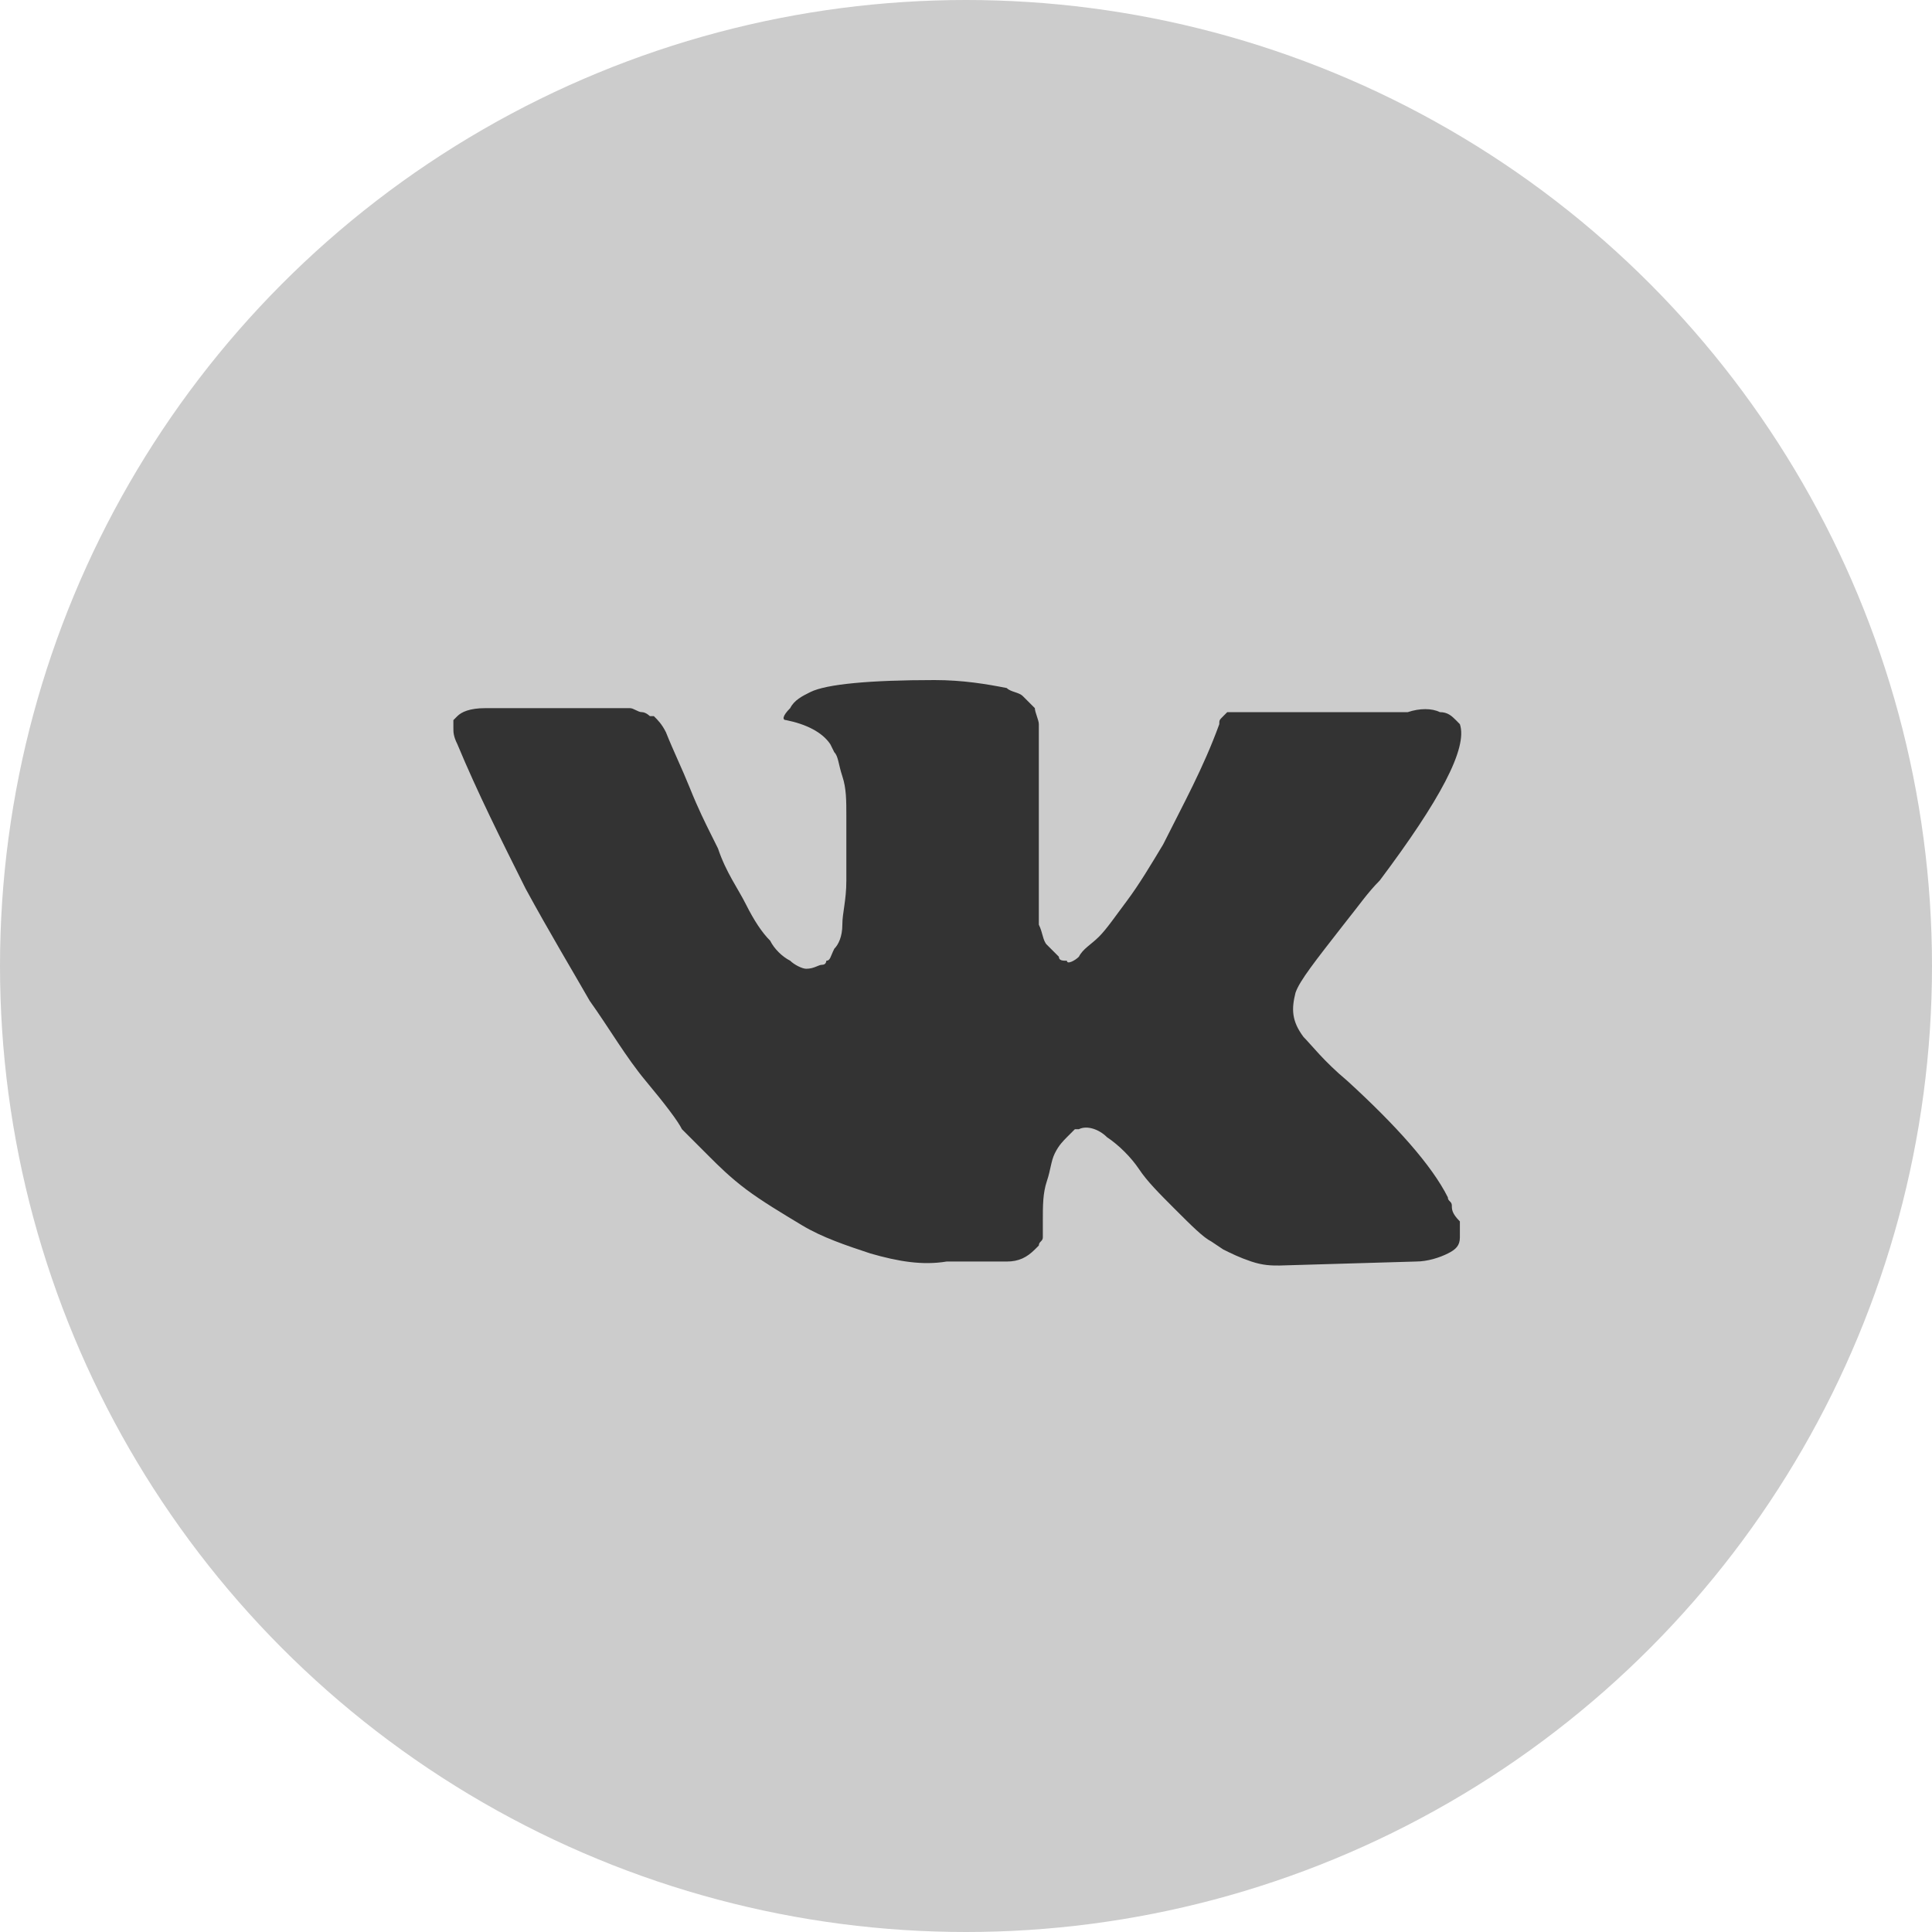<svg width="30" height="30" viewBox="0 0 30 30" fill="none" xmlns="http://www.w3.org/2000/svg">
<circle cx="15" cy="15" r="15" fill="#CCCCCC"/>
<path d="M22.544 18.717C22.544 18.654 22.482 18.654 22.482 18.592C22.233 18.094 21.673 17.471 20.925 16.787C20.552 16.475 20.365 16.226 20.241 16.102C20.054 15.852 20.054 15.666 20.116 15.417C20.178 15.23 20.427 14.918 20.863 14.358C21.112 14.047 21.237 13.86 21.424 13.673C22.358 12.428 22.794 11.618 22.669 11.245L22.607 11.182C22.544 11.12 22.482 11.058 22.358 11.058C22.233 10.996 22.046 10.996 21.86 11.058H19.493C19.431 11.058 19.431 11.058 19.306 11.058C19.244 11.058 19.182 11.058 19.182 11.058H19.12H19.057L18.995 11.12C18.933 11.182 18.933 11.182 18.933 11.245C18.684 11.93 18.372 12.49 18.061 13.113C17.874 13.424 17.688 13.735 17.501 13.985C17.314 14.234 17.189 14.42 17.065 14.545C16.94 14.669 16.816 14.732 16.753 14.856C16.691 14.918 16.567 14.981 16.567 14.918C16.505 14.918 16.442 14.918 16.442 14.856C16.38 14.794 16.318 14.732 16.255 14.669C16.193 14.607 16.193 14.483 16.131 14.358C16.131 14.234 16.131 14.109 16.131 14.047C16.131 13.985 16.131 13.798 16.131 13.673C16.131 13.486 16.131 13.362 16.131 13.3C16.131 13.113 16.131 12.864 16.131 12.615C16.131 12.366 16.131 12.179 16.131 12.054C16.131 11.93 16.131 11.743 16.131 11.618C16.131 11.432 16.131 11.307 16.131 11.245C16.131 11.182 16.069 11.058 16.069 10.996C16.006 10.933 15.944 10.871 15.882 10.809C15.819 10.747 15.695 10.747 15.633 10.684C15.321 10.622 14.948 10.56 14.512 10.56C13.516 10.56 12.831 10.622 12.582 10.747C12.457 10.809 12.333 10.871 12.27 10.996C12.146 11.12 12.146 11.182 12.208 11.182C12.519 11.245 12.768 11.369 12.893 11.556L12.955 11.681C13.018 11.743 13.018 11.867 13.08 12.054C13.142 12.241 13.142 12.428 13.142 12.677C13.142 13.05 13.142 13.424 13.142 13.673C13.142 13.985 13.08 14.171 13.08 14.358C13.08 14.545 13.018 14.669 12.955 14.732C12.893 14.856 12.893 14.918 12.831 14.918C12.831 14.918 12.831 14.981 12.768 14.981C12.706 14.981 12.644 15.043 12.519 15.043C12.457 15.043 12.333 14.981 12.27 14.918C12.146 14.856 12.021 14.732 11.959 14.607C11.834 14.483 11.71 14.296 11.585 14.047C11.461 13.798 11.274 13.549 11.149 13.175L11.025 12.926C10.963 12.801 10.838 12.552 10.714 12.241C10.589 11.93 10.465 11.681 10.34 11.369C10.278 11.245 10.216 11.182 10.153 11.12H10.091C10.091 11.12 10.029 11.058 9.966 11.058C9.904 11.058 9.842 10.996 9.78 10.996H7.538C7.289 10.996 7.164 11.058 7.102 11.12L7.04 11.182C7.04 11.182 7.04 11.245 7.04 11.307C7.04 11.369 7.04 11.431 7.102 11.556C7.413 12.303 7.787 13.05 8.161 13.798C8.534 14.483 8.908 15.105 9.157 15.541C9.468 15.977 9.717 16.413 10.029 16.787C10.34 17.16 10.527 17.409 10.589 17.534C10.714 17.658 10.776 17.721 10.838 17.783L11.025 17.97C11.149 18.094 11.336 18.281 11.585 18.468C11.834 18.654 12.146 18.841 12.457 19.028C12.768 19.215 13.142 19.34 13.516 19.464C13.951 19.589 14.325 19.651 14.699 19.589H15.633C15.819 19.589 15.944 19.526 16.069 19.402L16.131 19.34C16.131 19.277 16.193 19.277 16.193 19.215C16.193 19.153 16.193 19.09 16.193 18.966C16.193 18.717 16.193 18.53 16.255 18.343C16.318 18.156 16.318 18.032 16.38 17.907C16.442 17.783 16.505 17.721 16.567 17.658C16.629 17.596 16.691 17.534 16.691 17.534H16.753C16.878 17.471 17.065 17.534 17.189 17.658C17.376 17.783 17.563 17.97 17.688 18.156C17.812 18.343 17.999 18.53 18.248 18.779C18.497 19.028 18.684 19.215 18.808 19.277L18.995 19.402C19.12 19.464 19.244 19.526 19.431 19.589C19.618 19.651 19.742 19.651 19.867 19.651L21.984 19.589C22.171 19.589 22.358 19.526 22.482 19.464C22.607 19.402 22.669 19.34 22.669 19.215C22.669 19.153 22.669 19.028 22.669 18.966C22.544 18.841 22.544 18.779 22.544 18.717Z" fill="#333333"/>
</svg>
